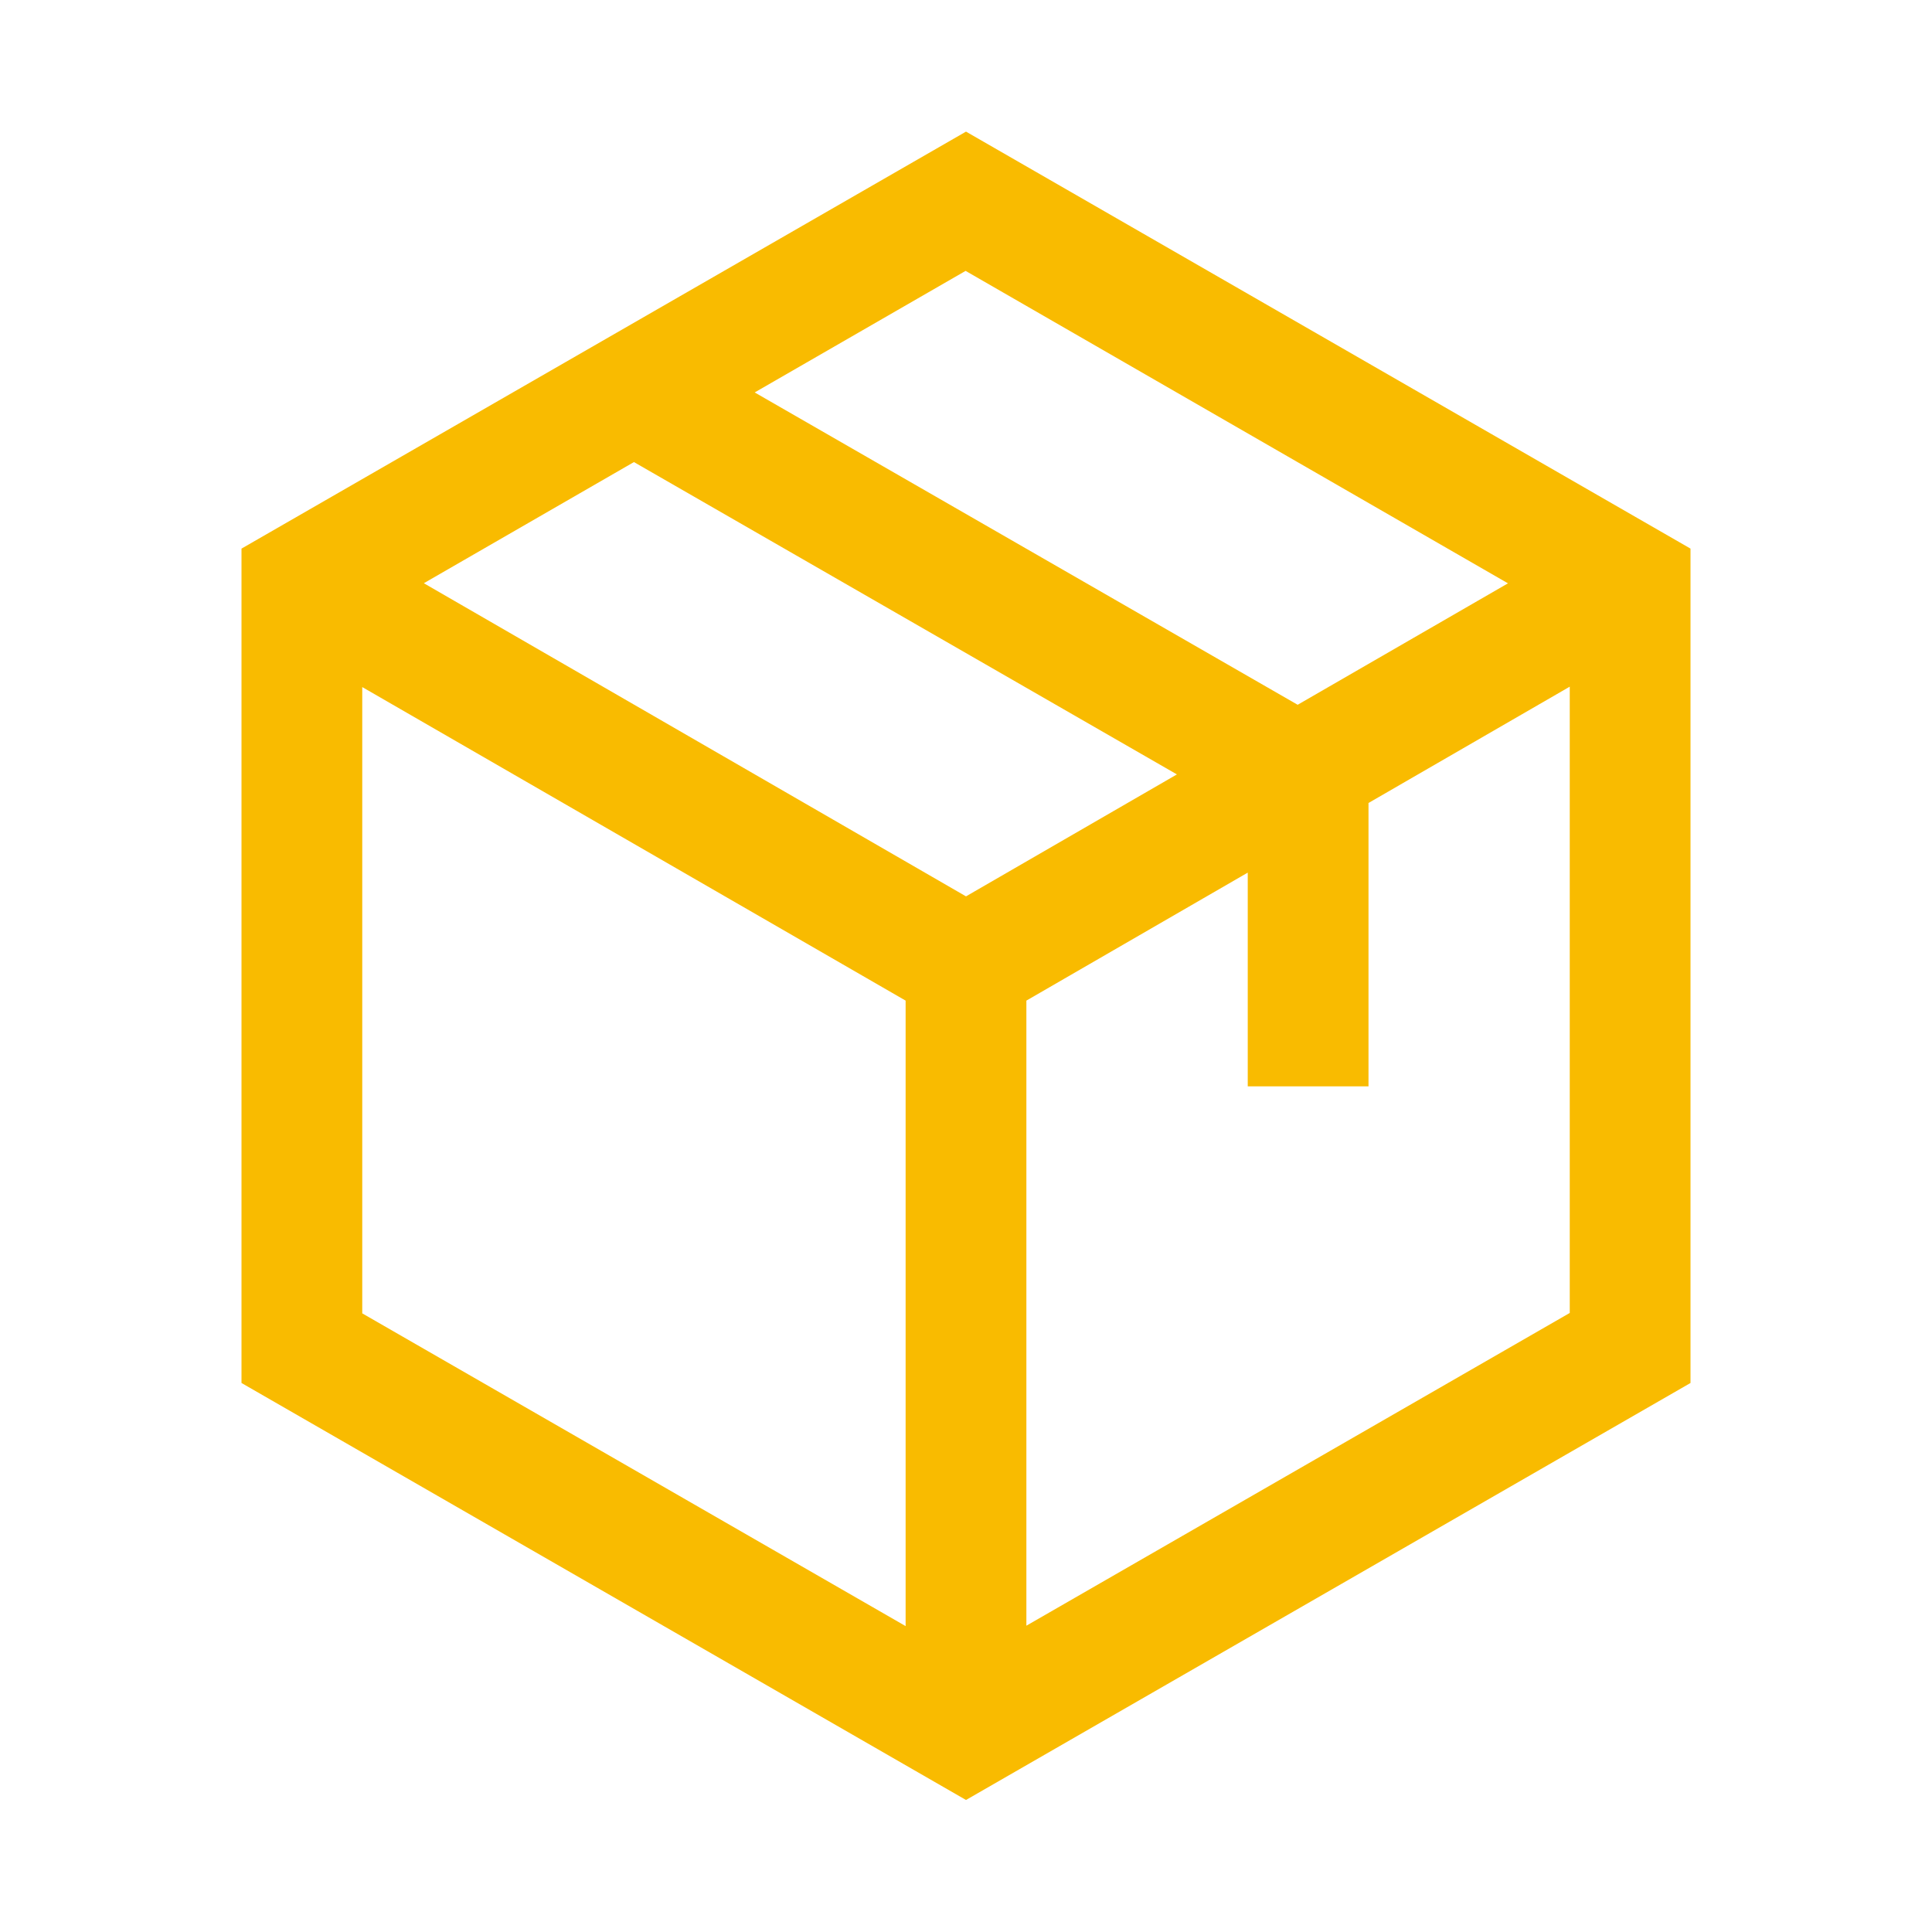 <svg width="24" height="24" fill="none" xmlns="http://www.w3.org/2000/svg"><path d="m12 1.635-9 5.18V17.18l9 5.18 9-5.18V6.815l-9-5.18Zm6.735 5.61-2.615 1.51-6.745-3.88 2.62-1.51 6.735 3.88h.005ZM12 11.135l-6.735-3.89 2.61-1.505 6.745 3.88L12 11.135Zm-7.5-2.6 6.75 3.895v7.77L4.5 16.315v-7.78ZM12.75 20.2v-7.77l2.75-1.59v2.655H17v-3.52l2.5-1.445v7.78l-6.75 3.885v.005Z" fill="#F9BB00"/></svg>